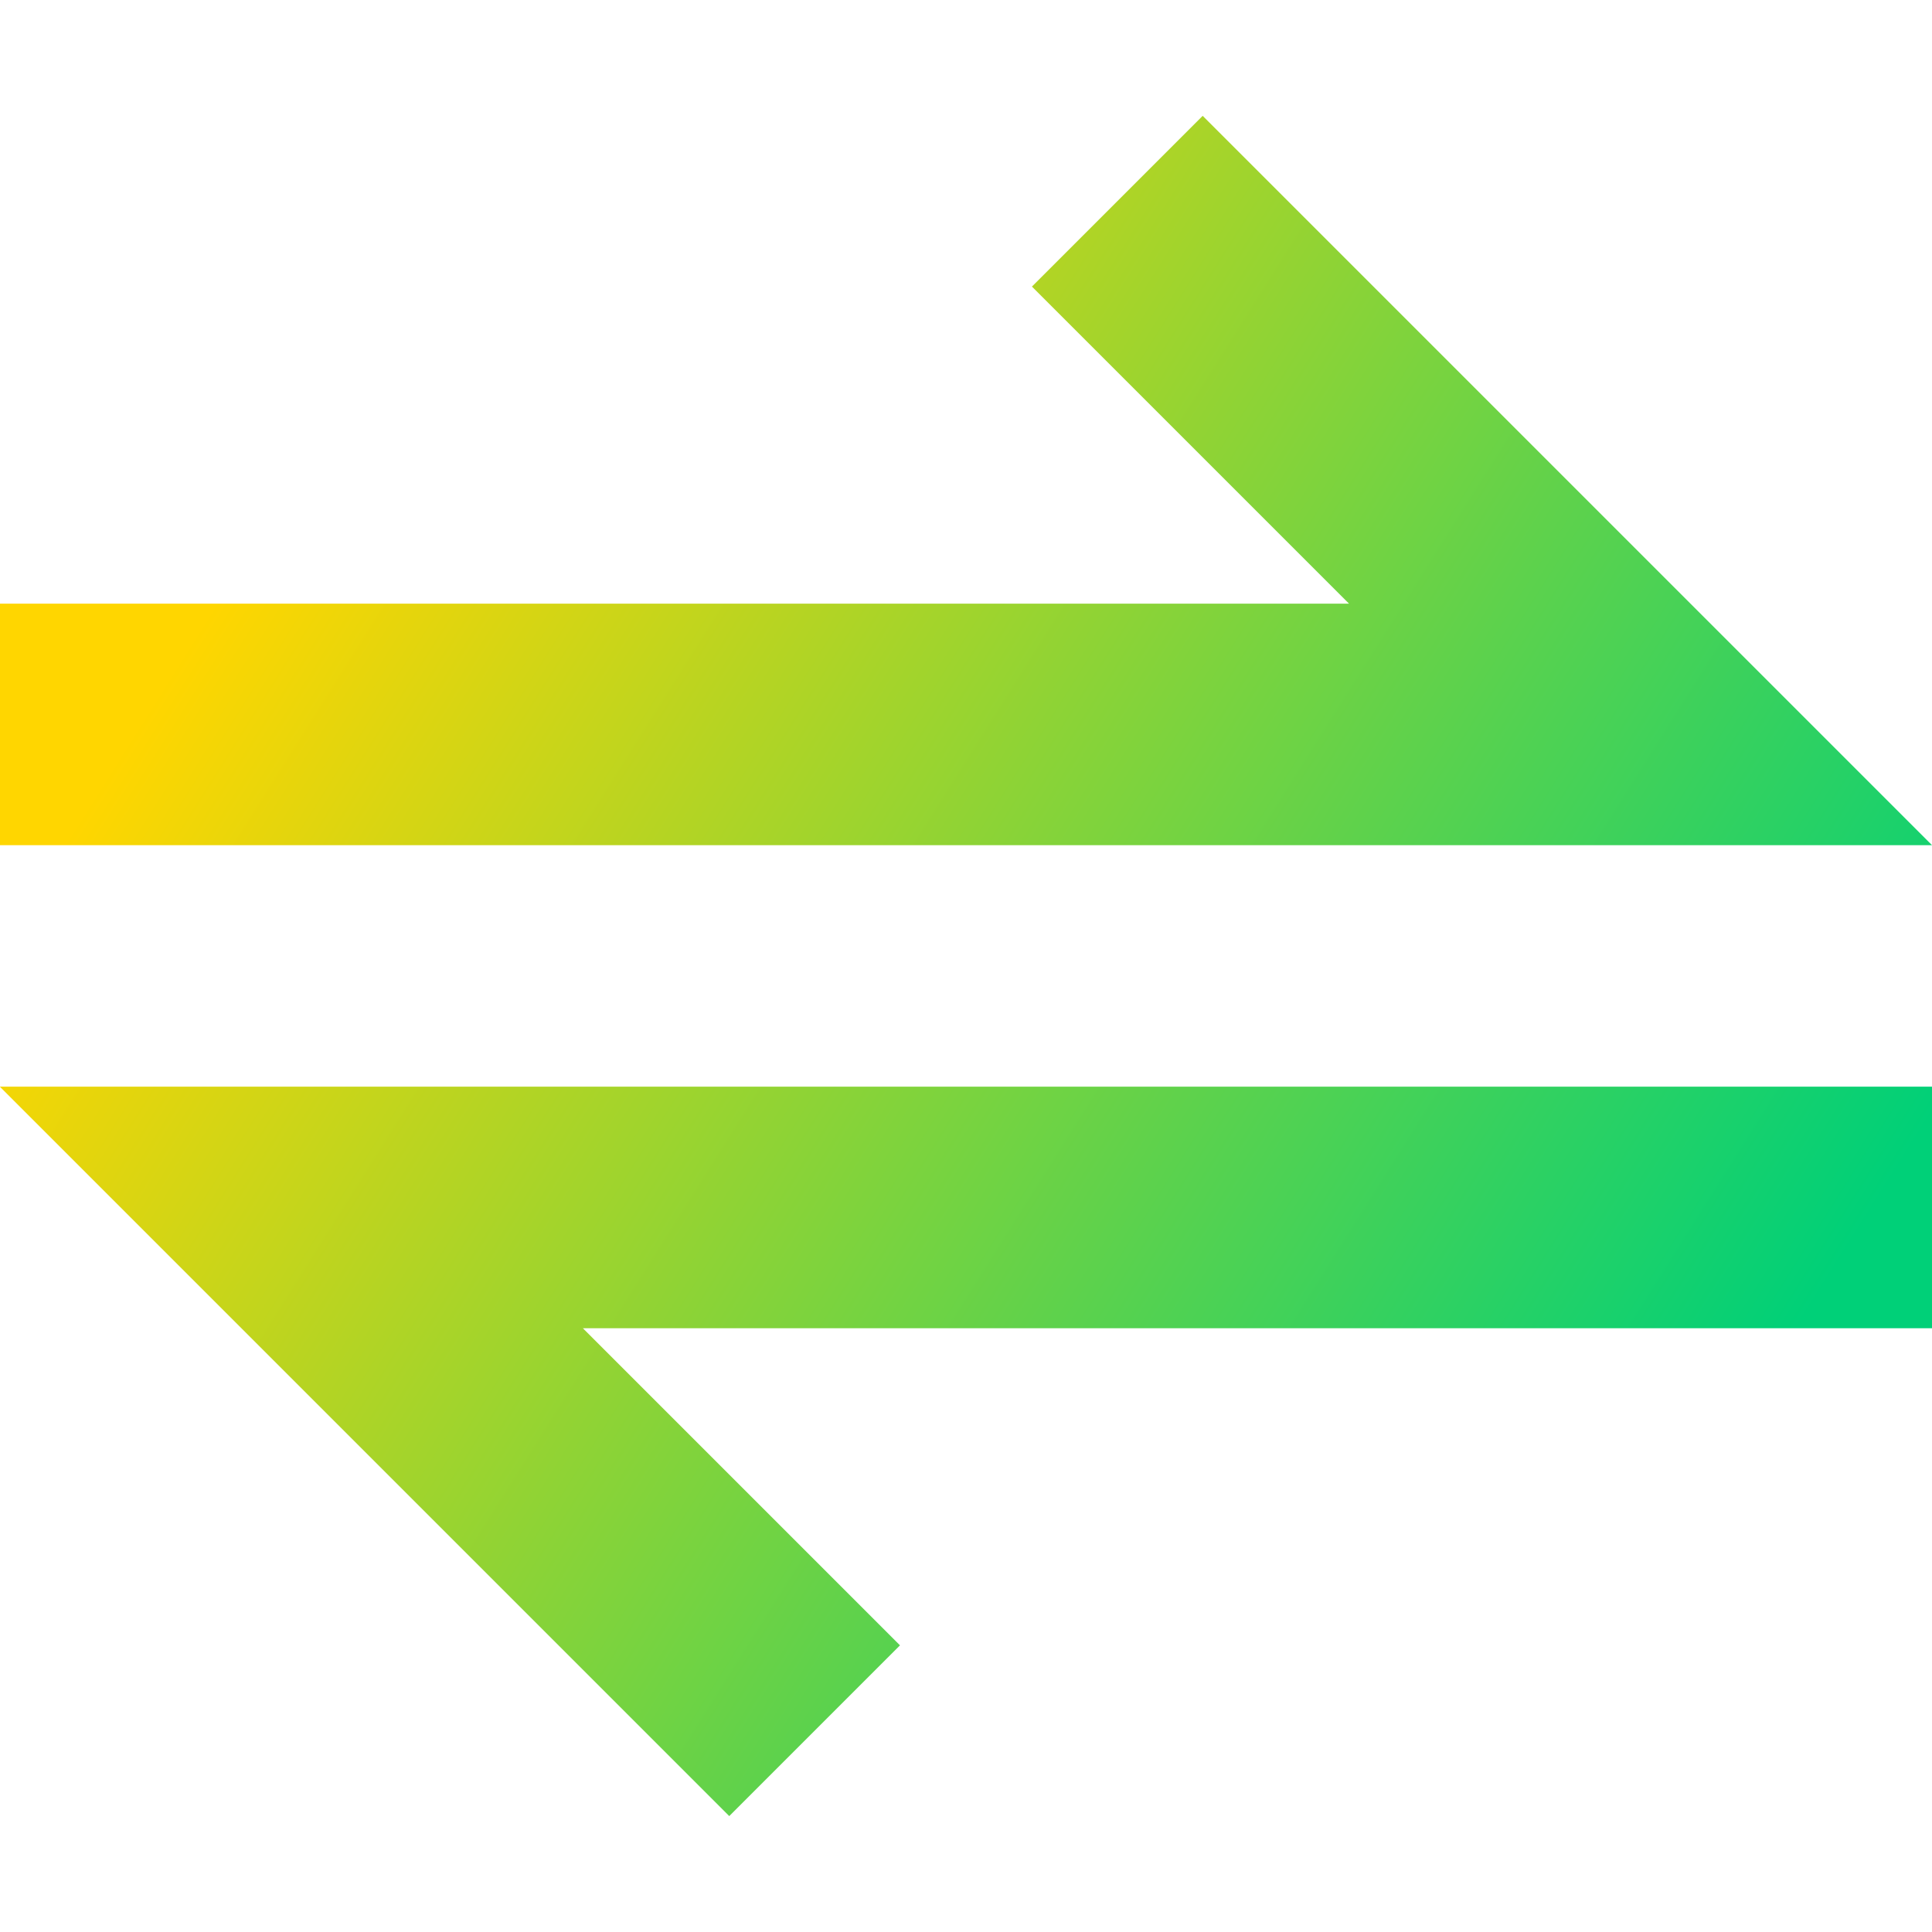 <svg xmlns="http://www.w3.org/2000/svg" fill="none" viewBox="0 0 24 24" id="Line-Arrow-Transfer-Horizontal-1--Streamline-Sharp-Gradient-Free">
  <desc>
    Line Arrow Transfer Horizontal 1 Streamline Icon: https://streamlinehq.com
  </desc>
  <g id="Gradient/Interface Essential/line-arrow-transfer-horizontal-1--arrow-server-arrows-data-horizontal-internet-transfer-network">
    <g id="Union">
      <path fill="url(#paint0_linear_644_10853)" d="m24.001 10.5-9.061-9.061-2.121 2.121 3.939 3.939H-0l-1.31e-7 3H24.001Z"></path>
      <path fill="url(#paint1_linear_644_10853)" d="M24 16.5H7.241l3.939 3.939-2.121 2.121-9.061-9.061H24v3Z"></path>
    </g>
  </g>
  <defs>
    <linearGradient id="paint0_linear_644_10853" x1="3.922" x2="22.066" y1="5.501" y2="16.926" gradientUnits="userSpaceOnUse">
      <stop stop-color="#ffd600"></stop>
      <stop offset="1" stop-color="#00d078"></stop>
    </linearGradient>
    <linearGradient id="paint1_linear_644_10853" x1="3.922" x2="22.066" y1="5.501" y2="16.926" gradientUnits="userSpaceOnUse">
      <stop stop-color="#ffd600"></stop>
      <stop offset="1" stop-color="#00d078"></stop>
    </linearGradient>
  </defs>
</svg>